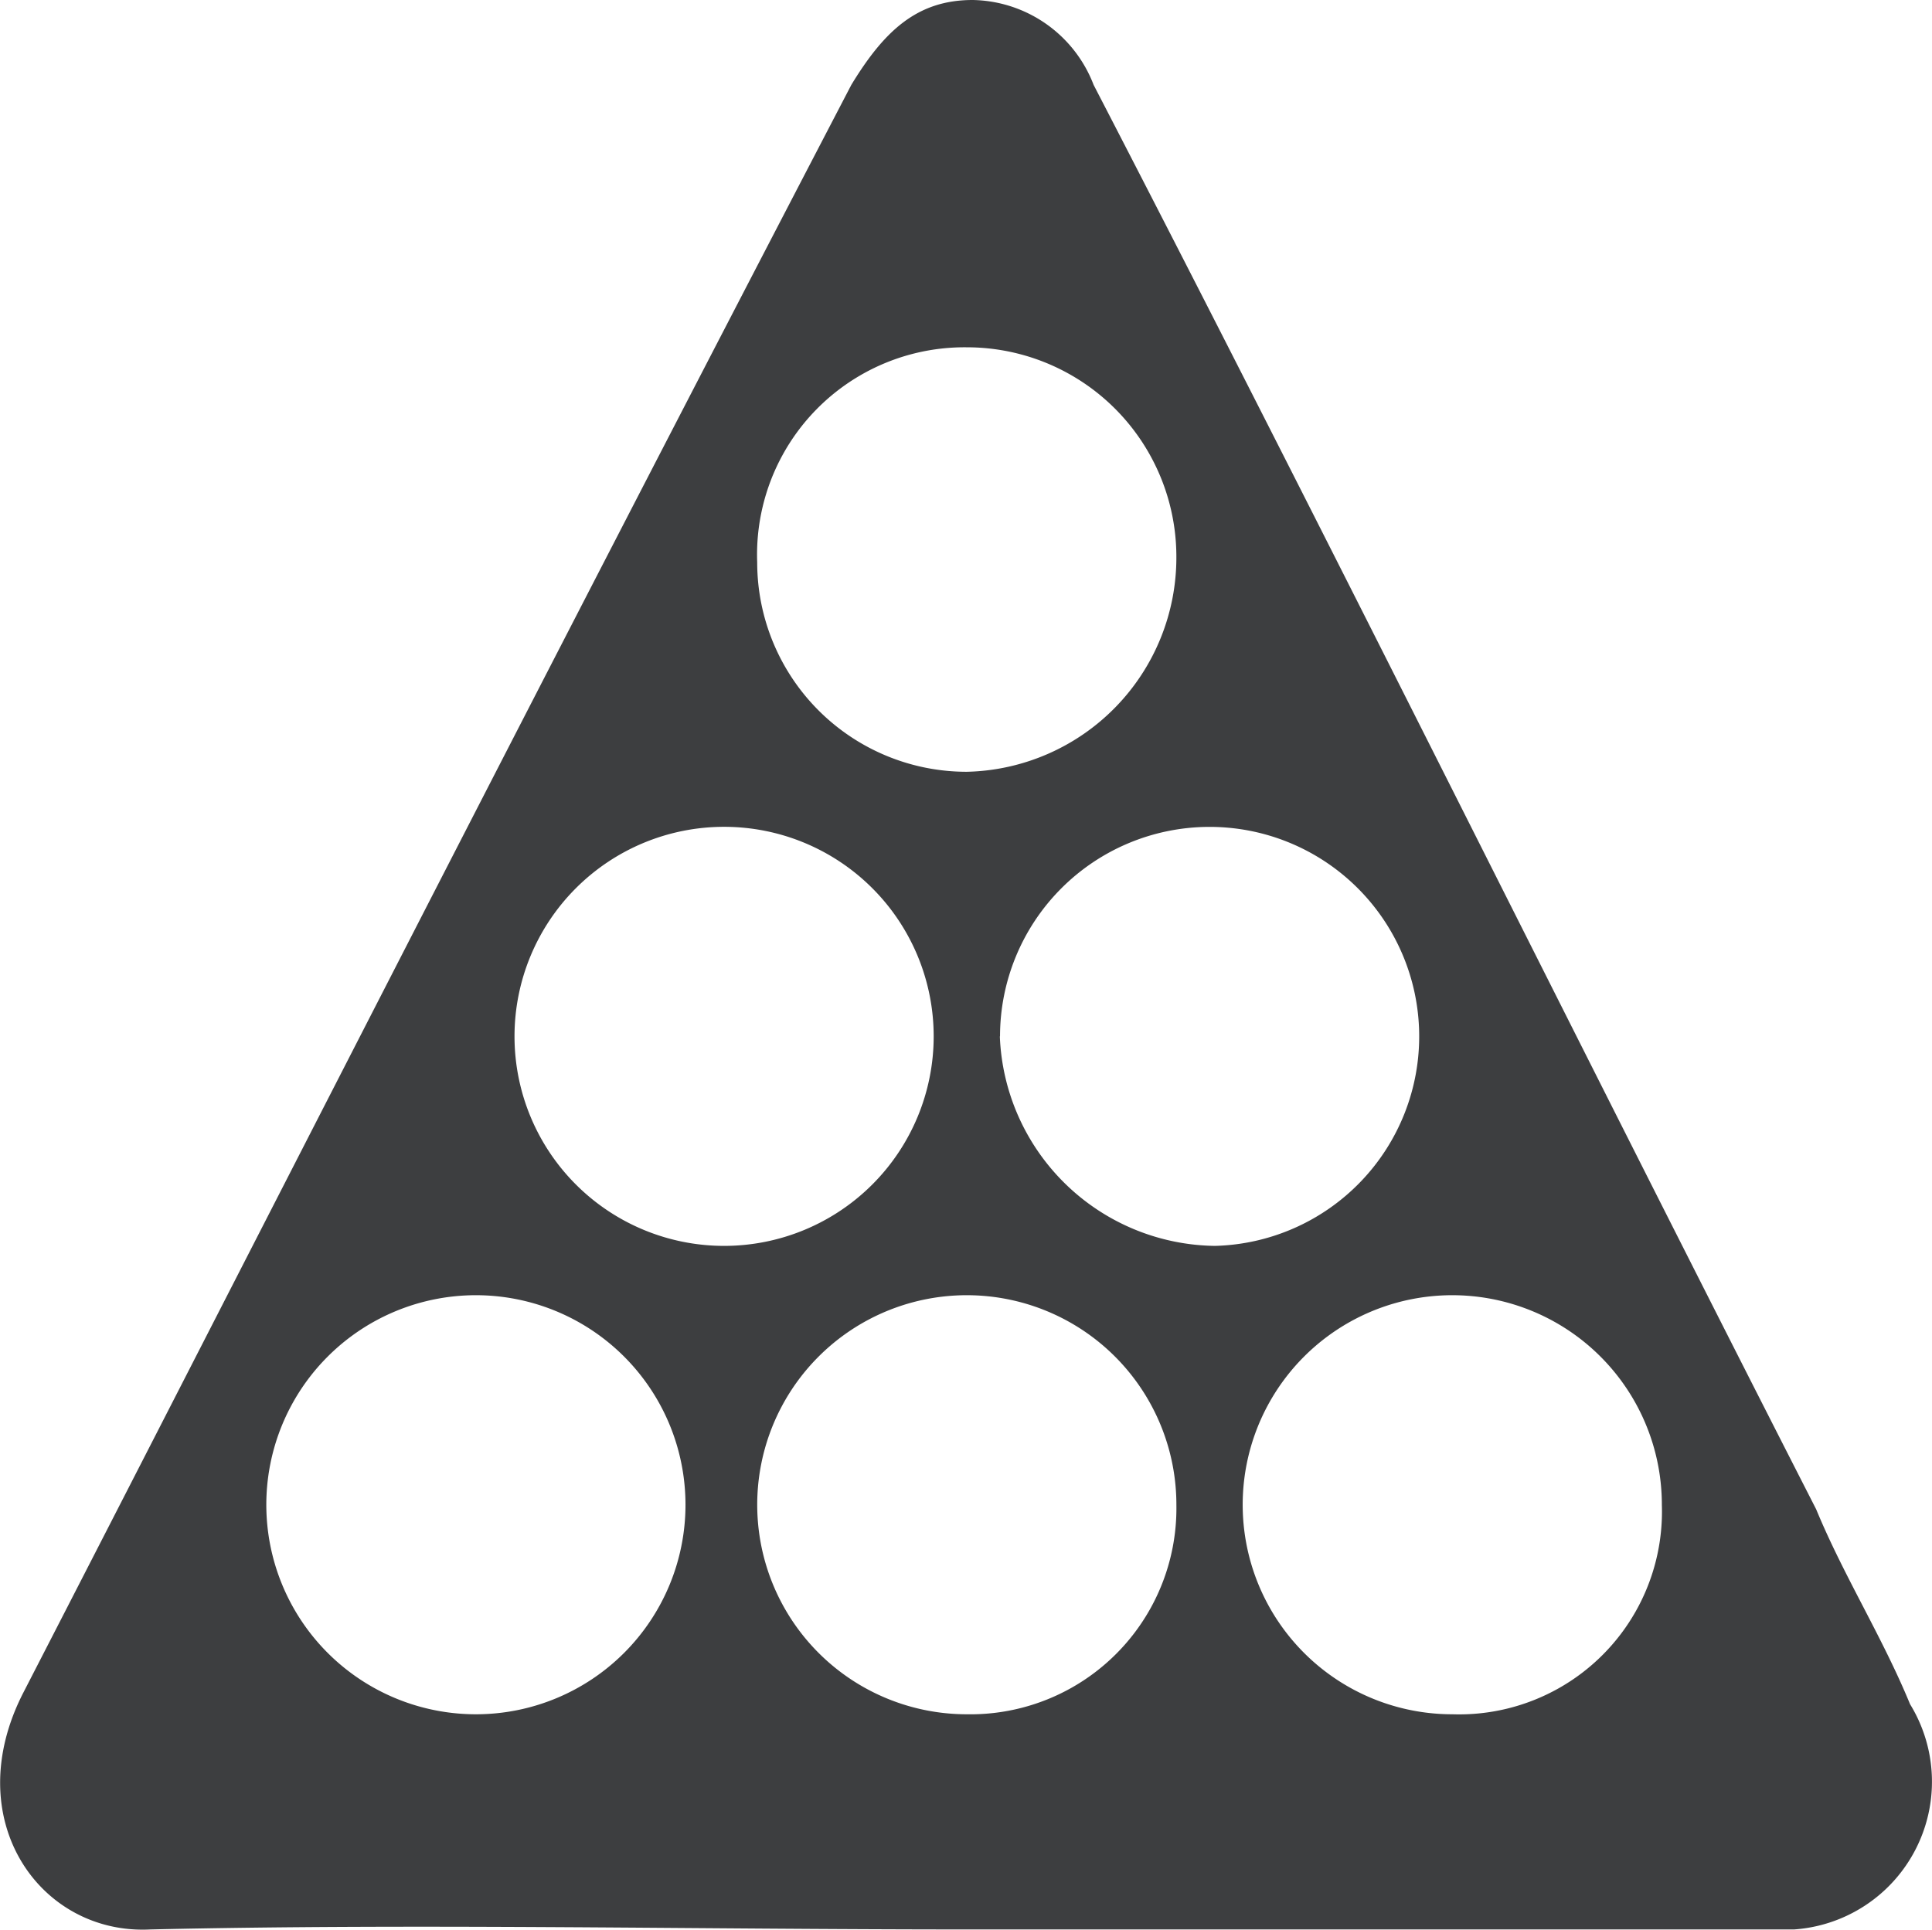 <svg xmlns="http://www.w3.org/2000/svg" width="81.416" height="81.337" viewBox="0 0 81.416 81.337">
  <path id="snooker" d="M80.488,71.825C79.326,69,77.7,66.438,76.535,63.618,66.308,43.592,56.314,23.344,46.086,3.578A5.56,5.56,0,0,0,40.989,0c-2.326,0-3.718,1.282-5.114,3.578C22.121,29.99,10.608,52.642,1,71.314c-2.788,5.387.7,10.26,5.345,10.013,11.386-.257,22.772,0,34.4,0H75.608a6.243,6.243,0,0,0,4.88-9.5ZM40.741,14.639a8.829,8.829,0,0,1,8.832,8.832,9.031,9.031,0,0,1-8.832,9.06,8.829,8.829,0,0,1-8.832-8.822,8.741,8.741,0,0,1,8.832-9.07ZM20.055,72.258a8.832,8.832,0,1,1,8.832-8.822A8.832,8.832,0,0,1,20.055,72.258Zm1.627-28.575a8.832,8.832,0,1,1,8.832,8.832,8.832,8.832,0,0,1-8.832-8.832Zm19.06,28.575a8.832,8.832,0,1,1,8.832-8.822,8.683,8.683,0,0,1-8.832,8.822Zm1.4-28.575A8.832,8.832,0,1,1,51.2,52.515a9.187,9.187,0,0,1-9.066-8.832ZM61.2,72.258a8.832,8.832,0,1,1,8.832-8.822A8.549,8.549,0,0,1,61.2,72.258Z" transform="translate(0)" fill="#3d3e40"/>
</svg>
